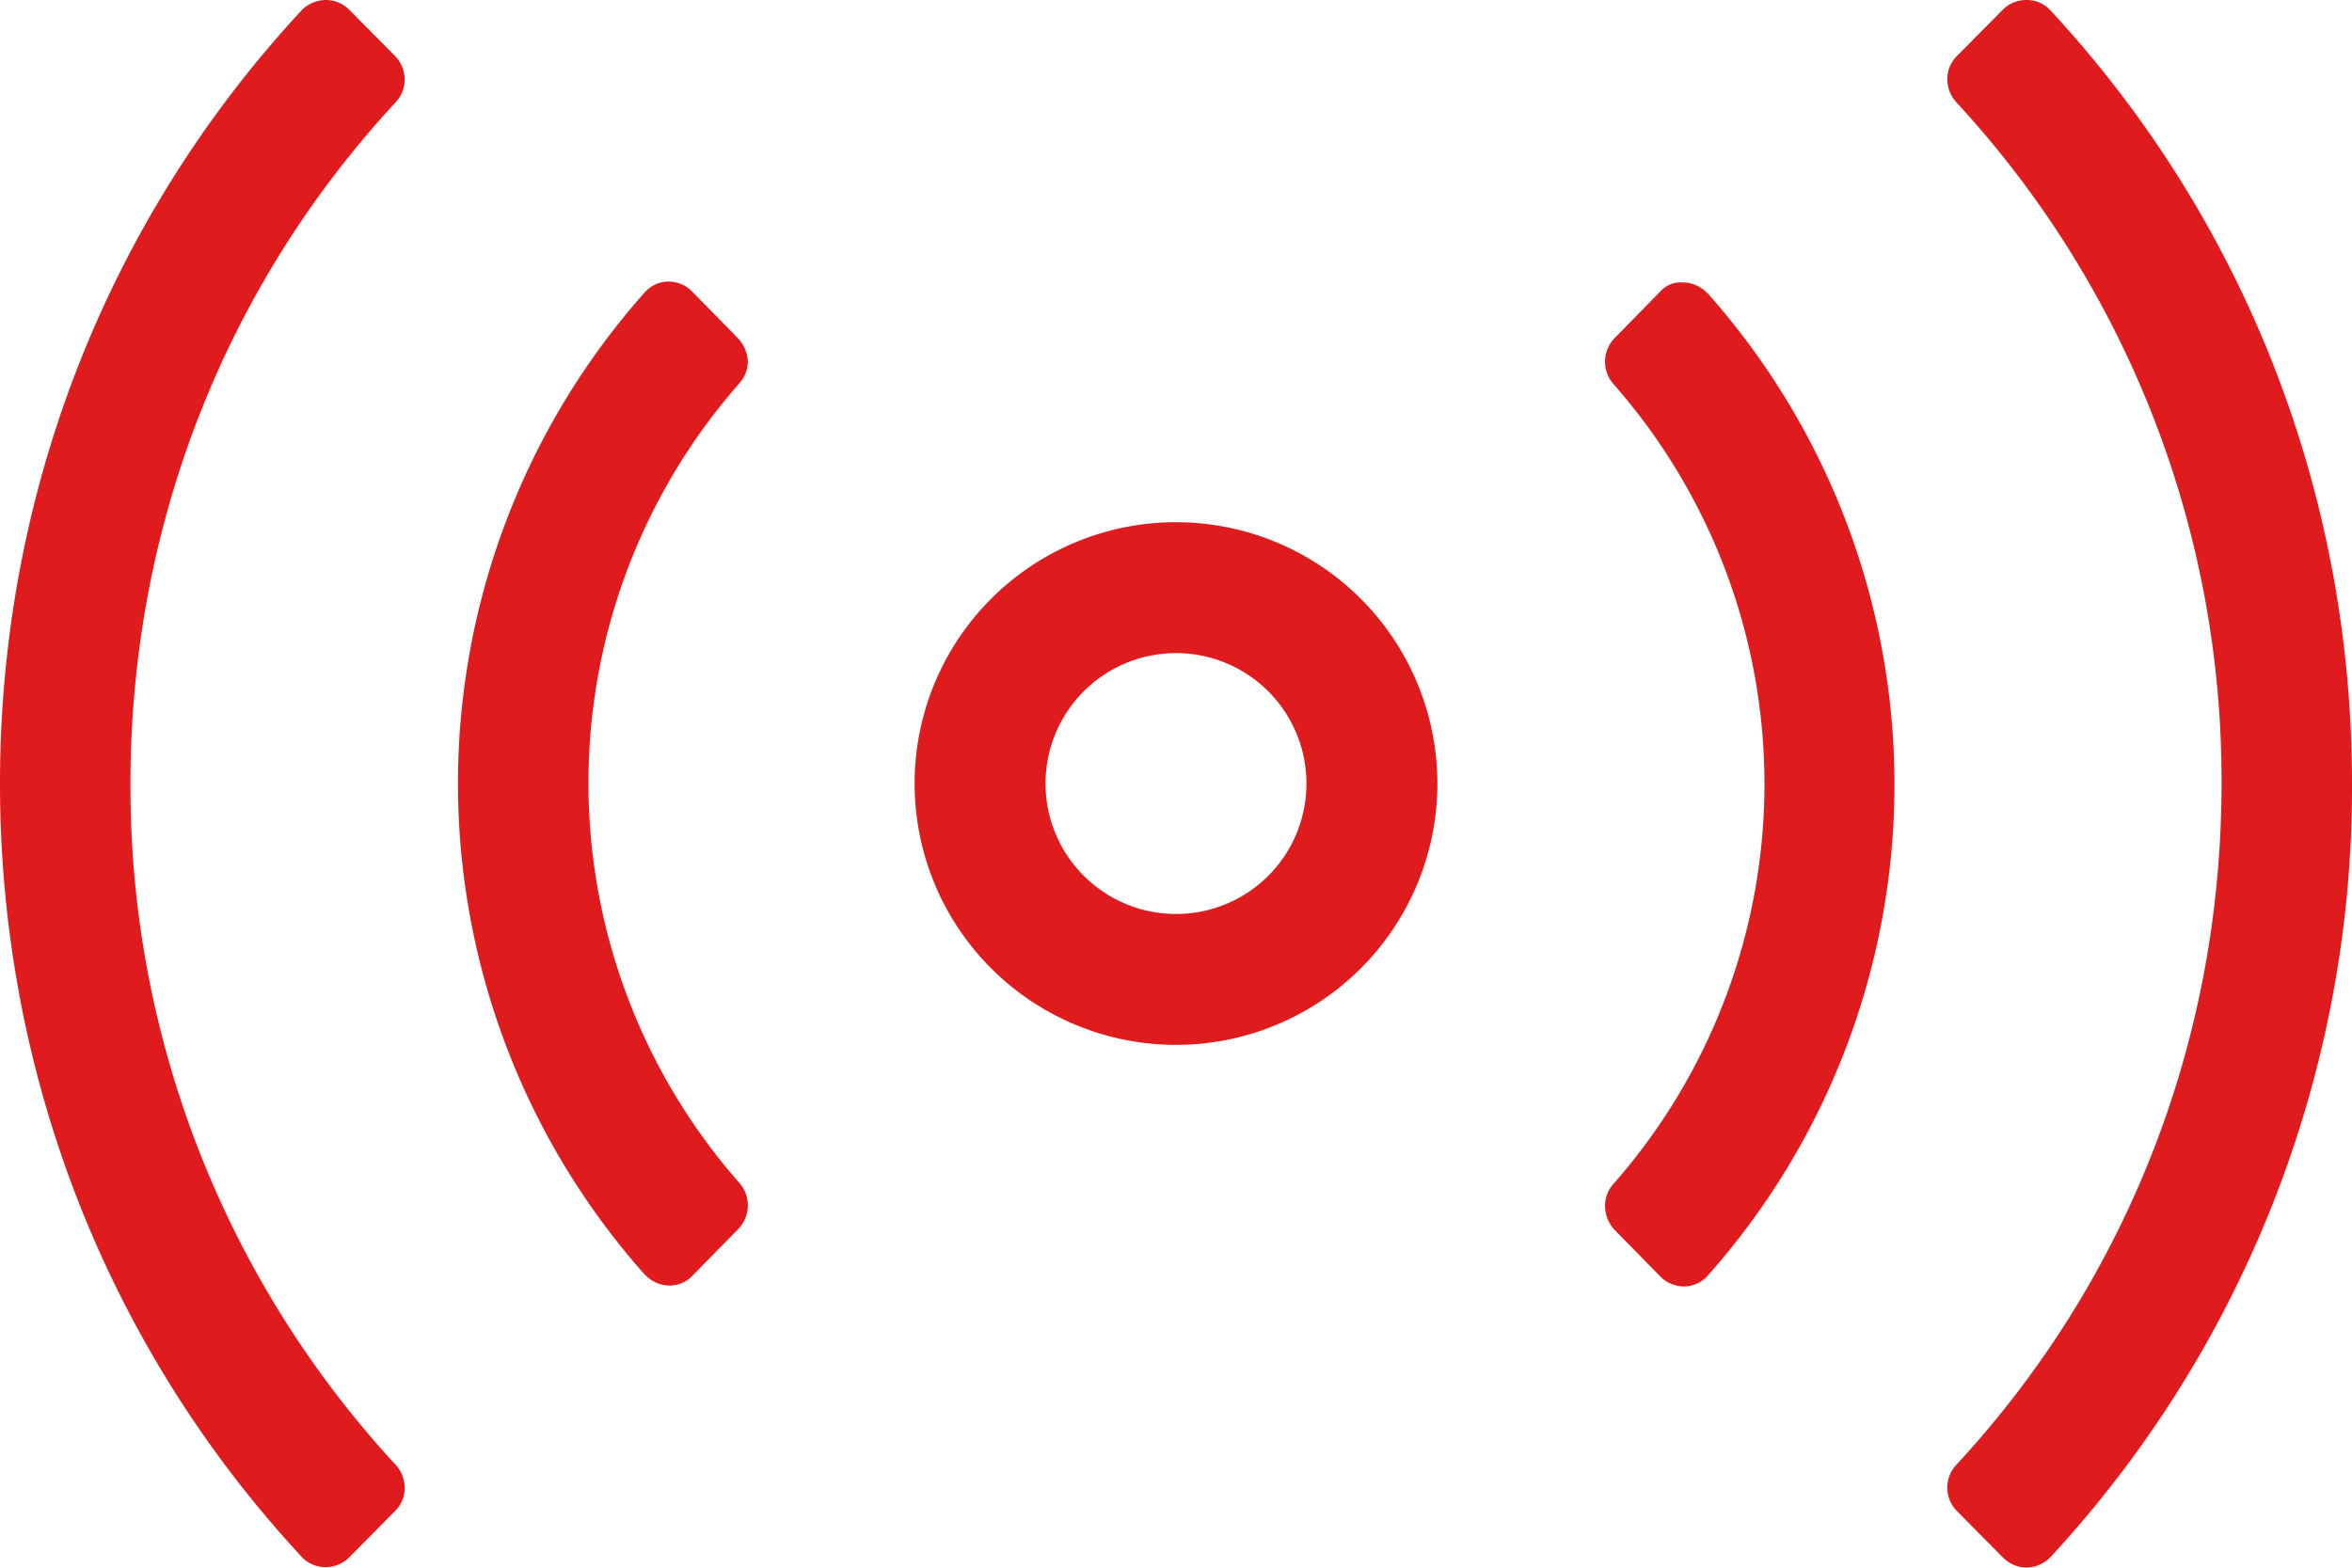 <svg xmlns="http://www.w3.org/2000/svg" width="512" height="341.3" viewBox="0 0 512 341.3">
  <path id="live-icon" d="M86.1,97.7,76,87.5a7.177,7.177,0,0,0-5.1-2.1,7.5,7.5,0,0,0-5.2,2.2h0C23.3,133.3,0,192.9,0,256S23.3,378.7,65.7,424.4a6.934,6.934,0,0,0,5.2,2.2,7.177,7.177,0,0,0,5.1-2.1h0l10.1-10.2a7.028,7.028,0,0,0,2-5,7.479,7.479,0,0,0-2-5h0A217.422,217.422,0,0,1,28.4,256c0-55.6,20.4-108,57.7-148.3a7.287,7.287,0,0,0,2-5,7.479,7.479,0,0,0-2-5Zm74.6,61.4-10-10.2a7.265,7.265,0,0,0-5.1-2.2,7.017,7.017,0,0,0-5.2,2.3h0a160.969,160.969,0,0,0,.2,214.2l-.1-.2a7.185,7.185,0,0,0,5.2,2.3,6.872,6.872,0,0,0,5.1-2.2h0l10-10.2a7.386,7.386,0,0,0,.1-10h0a131.763,131.763,0,0,1,.1-174.1l-.1.1a7.141,7.141,0,0,0,1.9-4.9,8.068,8.068,0,0,0-2.1-4.9ZM446.3,87.6a6.934,6.934,0,0,0-5.2-2.2,7.177,7.177,0,0,0-5.1,2.1h0L425.9,97.7a7.028,7.028,0,0,0-2,5,7.479,7.479,0,0,0,2,5h0A217.422,217.422,0,0,1,483.6,256c0,55.6-20.4,108-57.7,148.3a7.25,7.25,0,0,0,0,10h0L436,424.5a7.265,7.265,0,0,0,5.1,2.2,7.5,7.5,0,0,0,5.2-2.2h0A246.7,246.7,0,0,0,512,256c0-63.1-23.3-122.7-65.7-168.4ZM256,199.1A56.9,56.9,0,1,0,312.9,256h0A56.932,56.932,0,0,0,256,199.1Zm0,85.3A28.4,28.4,0,1,1,284.4,256h0A28.381,28.381,0,0,1,256,284.4ZM361.4,148.9l-10,10.2a7.386,7.386,0,0,0-.1,10h0a131.763,131.763,0,0,1-.1,174.1l.1-.1a7.141,7.141,0,0,0-1.9,4.9,7.735,7.735,0,0,0,2,5.1h0l10,10.2a7.265,7.265,0,0,0,5.1,2.2,7.017,7.017,0,0,0,5.2-2.3h0a160.969,160.969,0,0,0-.2-214.2l.1.2a7.239,7.239,0,0,0-5.3-2.3,5.9,5.9,0,0,0-4.9,2Z" transform="translate(0 -85.4)" fill="#df1b1e"/>
</svg>
